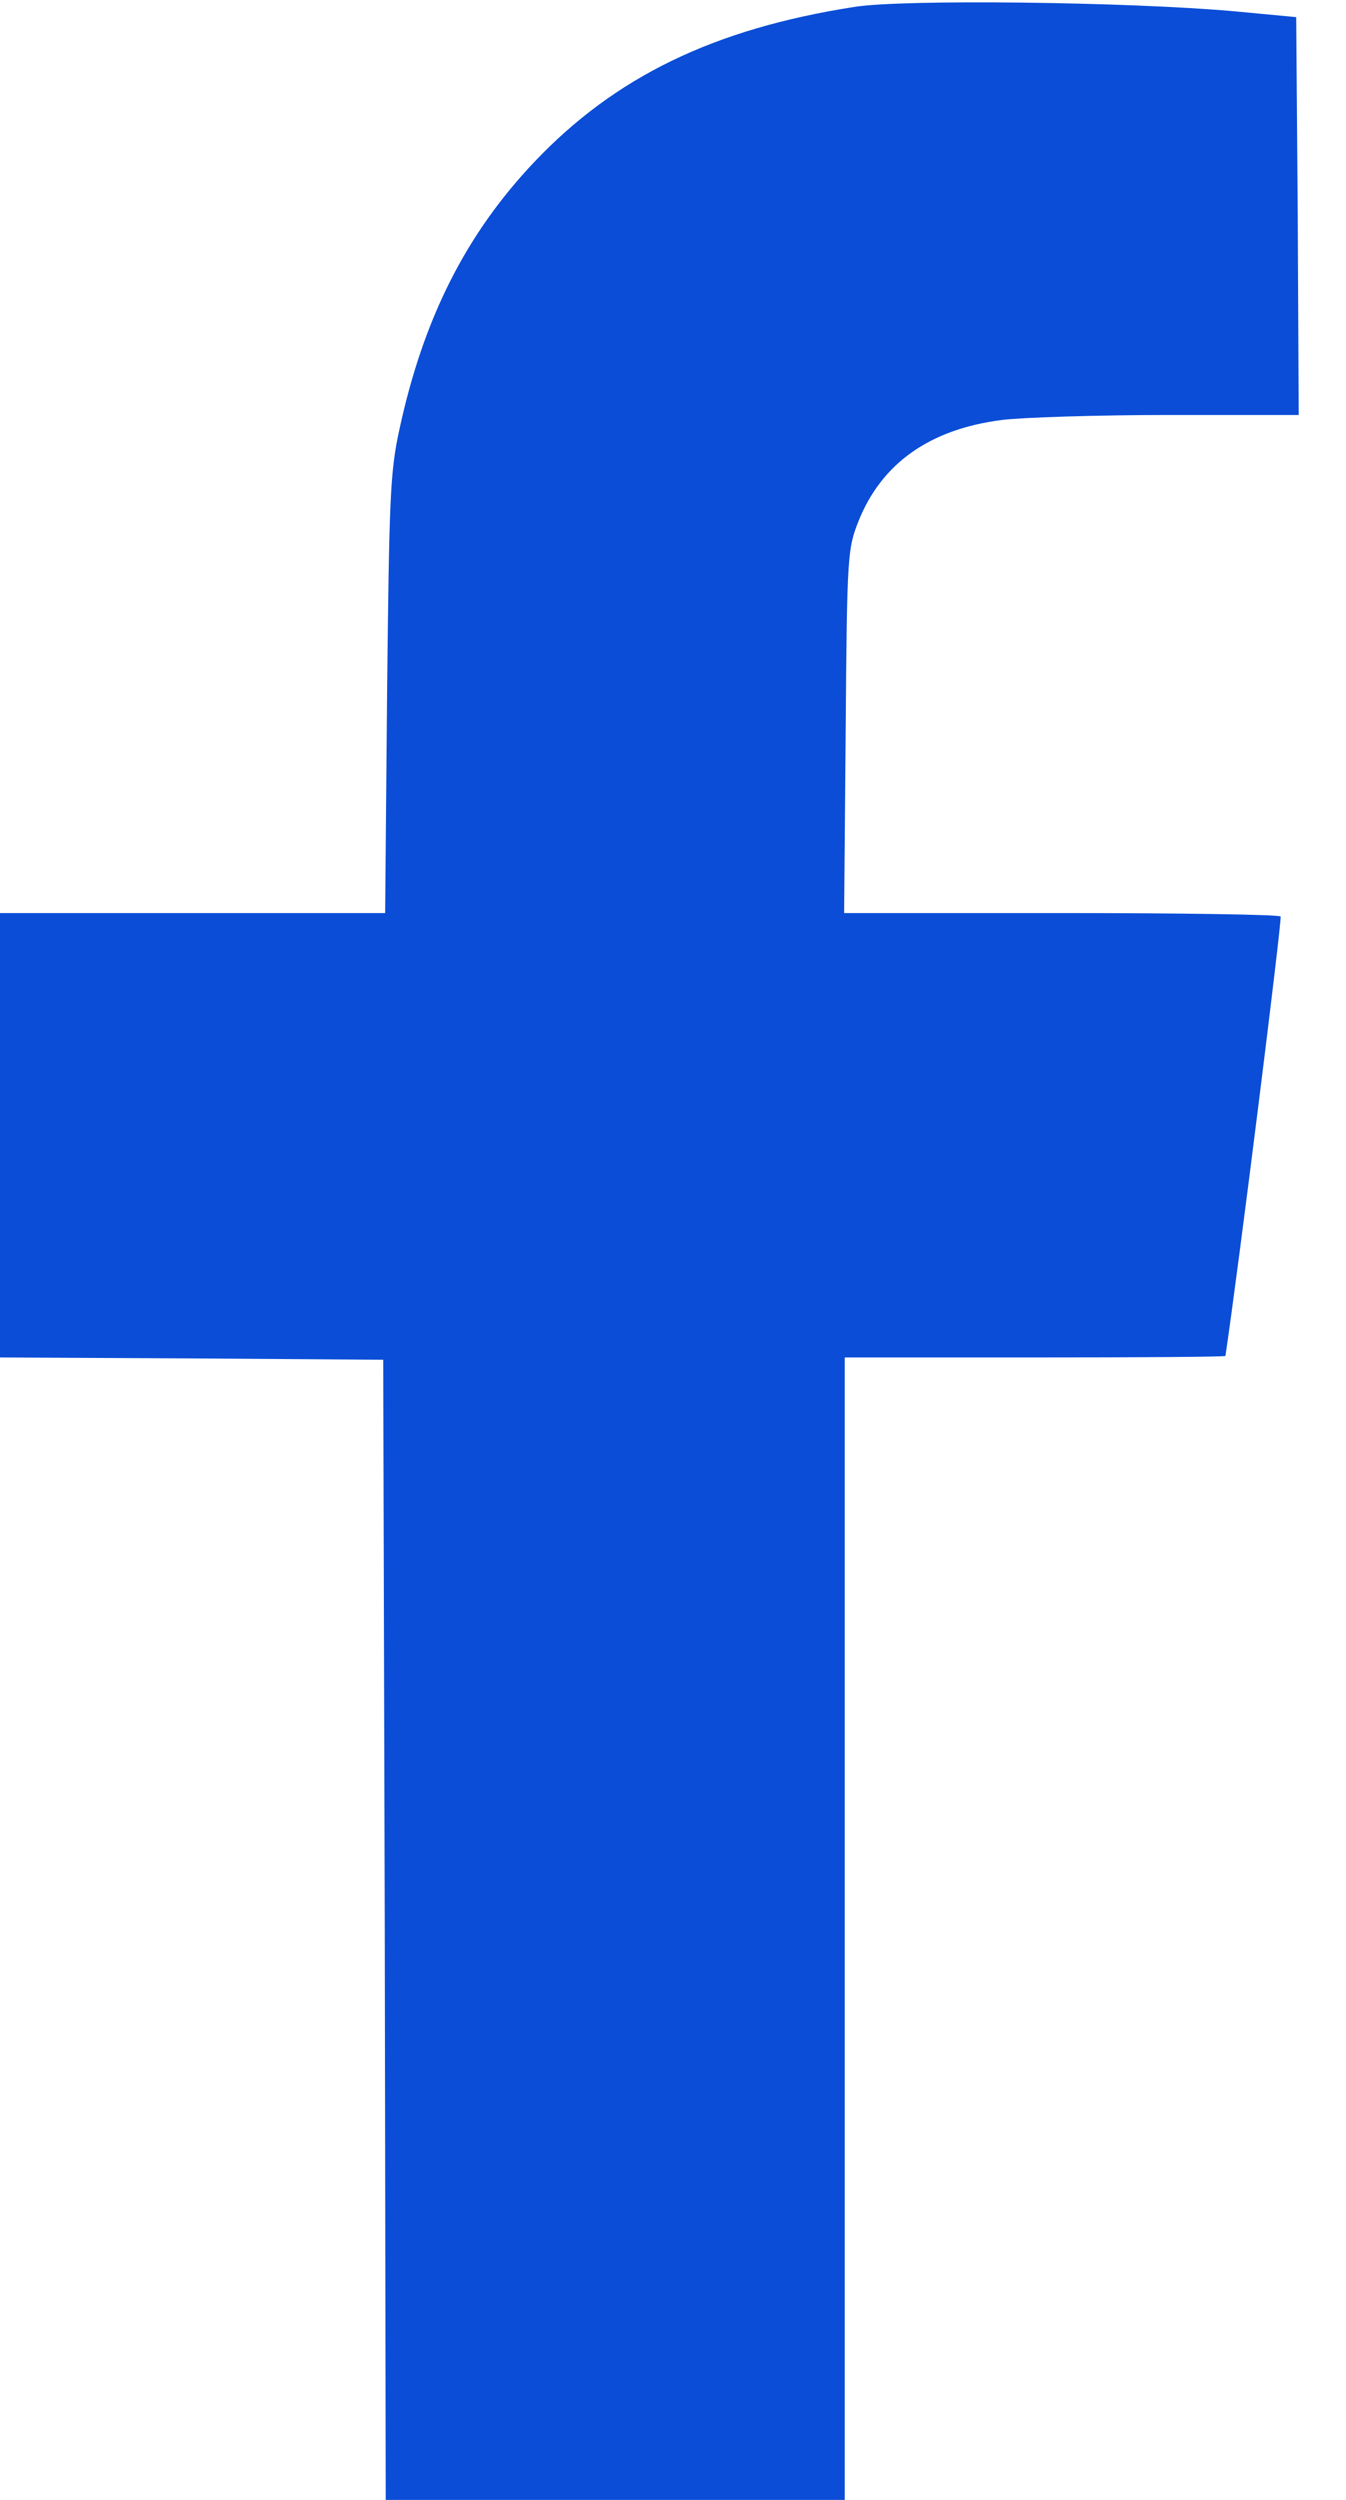 <svg width="7" height="13" viewBox="0 0 7 13" fill="none" xmlns="http://www.w3.org/2000/svg">
<path d="M4.443 0.036C3.712 0.15 3.199 0.399 2.778 0.843C2.422 1.219 2.201 1.658 2.077 2.234C2.029 2.453 2.024 2.585 2.013 3.611L2.003 4.748H1H0V5.903V7.059L0.998 7.064L1.993 7.071L2.001 10.034L2.006 13H3.199H4.393V10.029V7.059H5.383C5.929 7.059 6.373 7.056 6.373 7.051C6.442 6.589 6.668 4.781 6.66 4.766C6.655 4.756 6.142 4.748 5.52 4.748H4.39L4.398 3.801C4.405 2.877 4.408 2.854 4.466 2.707C4.586 2.41 4.834 2.232 5.21 2.184C5.312 2.171 5.7 2.158 6.076 2.158H6.754L6.749 1.122L6.741 0.089L6.411 0.058C5.87 0.01 4.697 -0.005 4.443 0.036Z" fill="#0B4DD7"/>
</svg>
